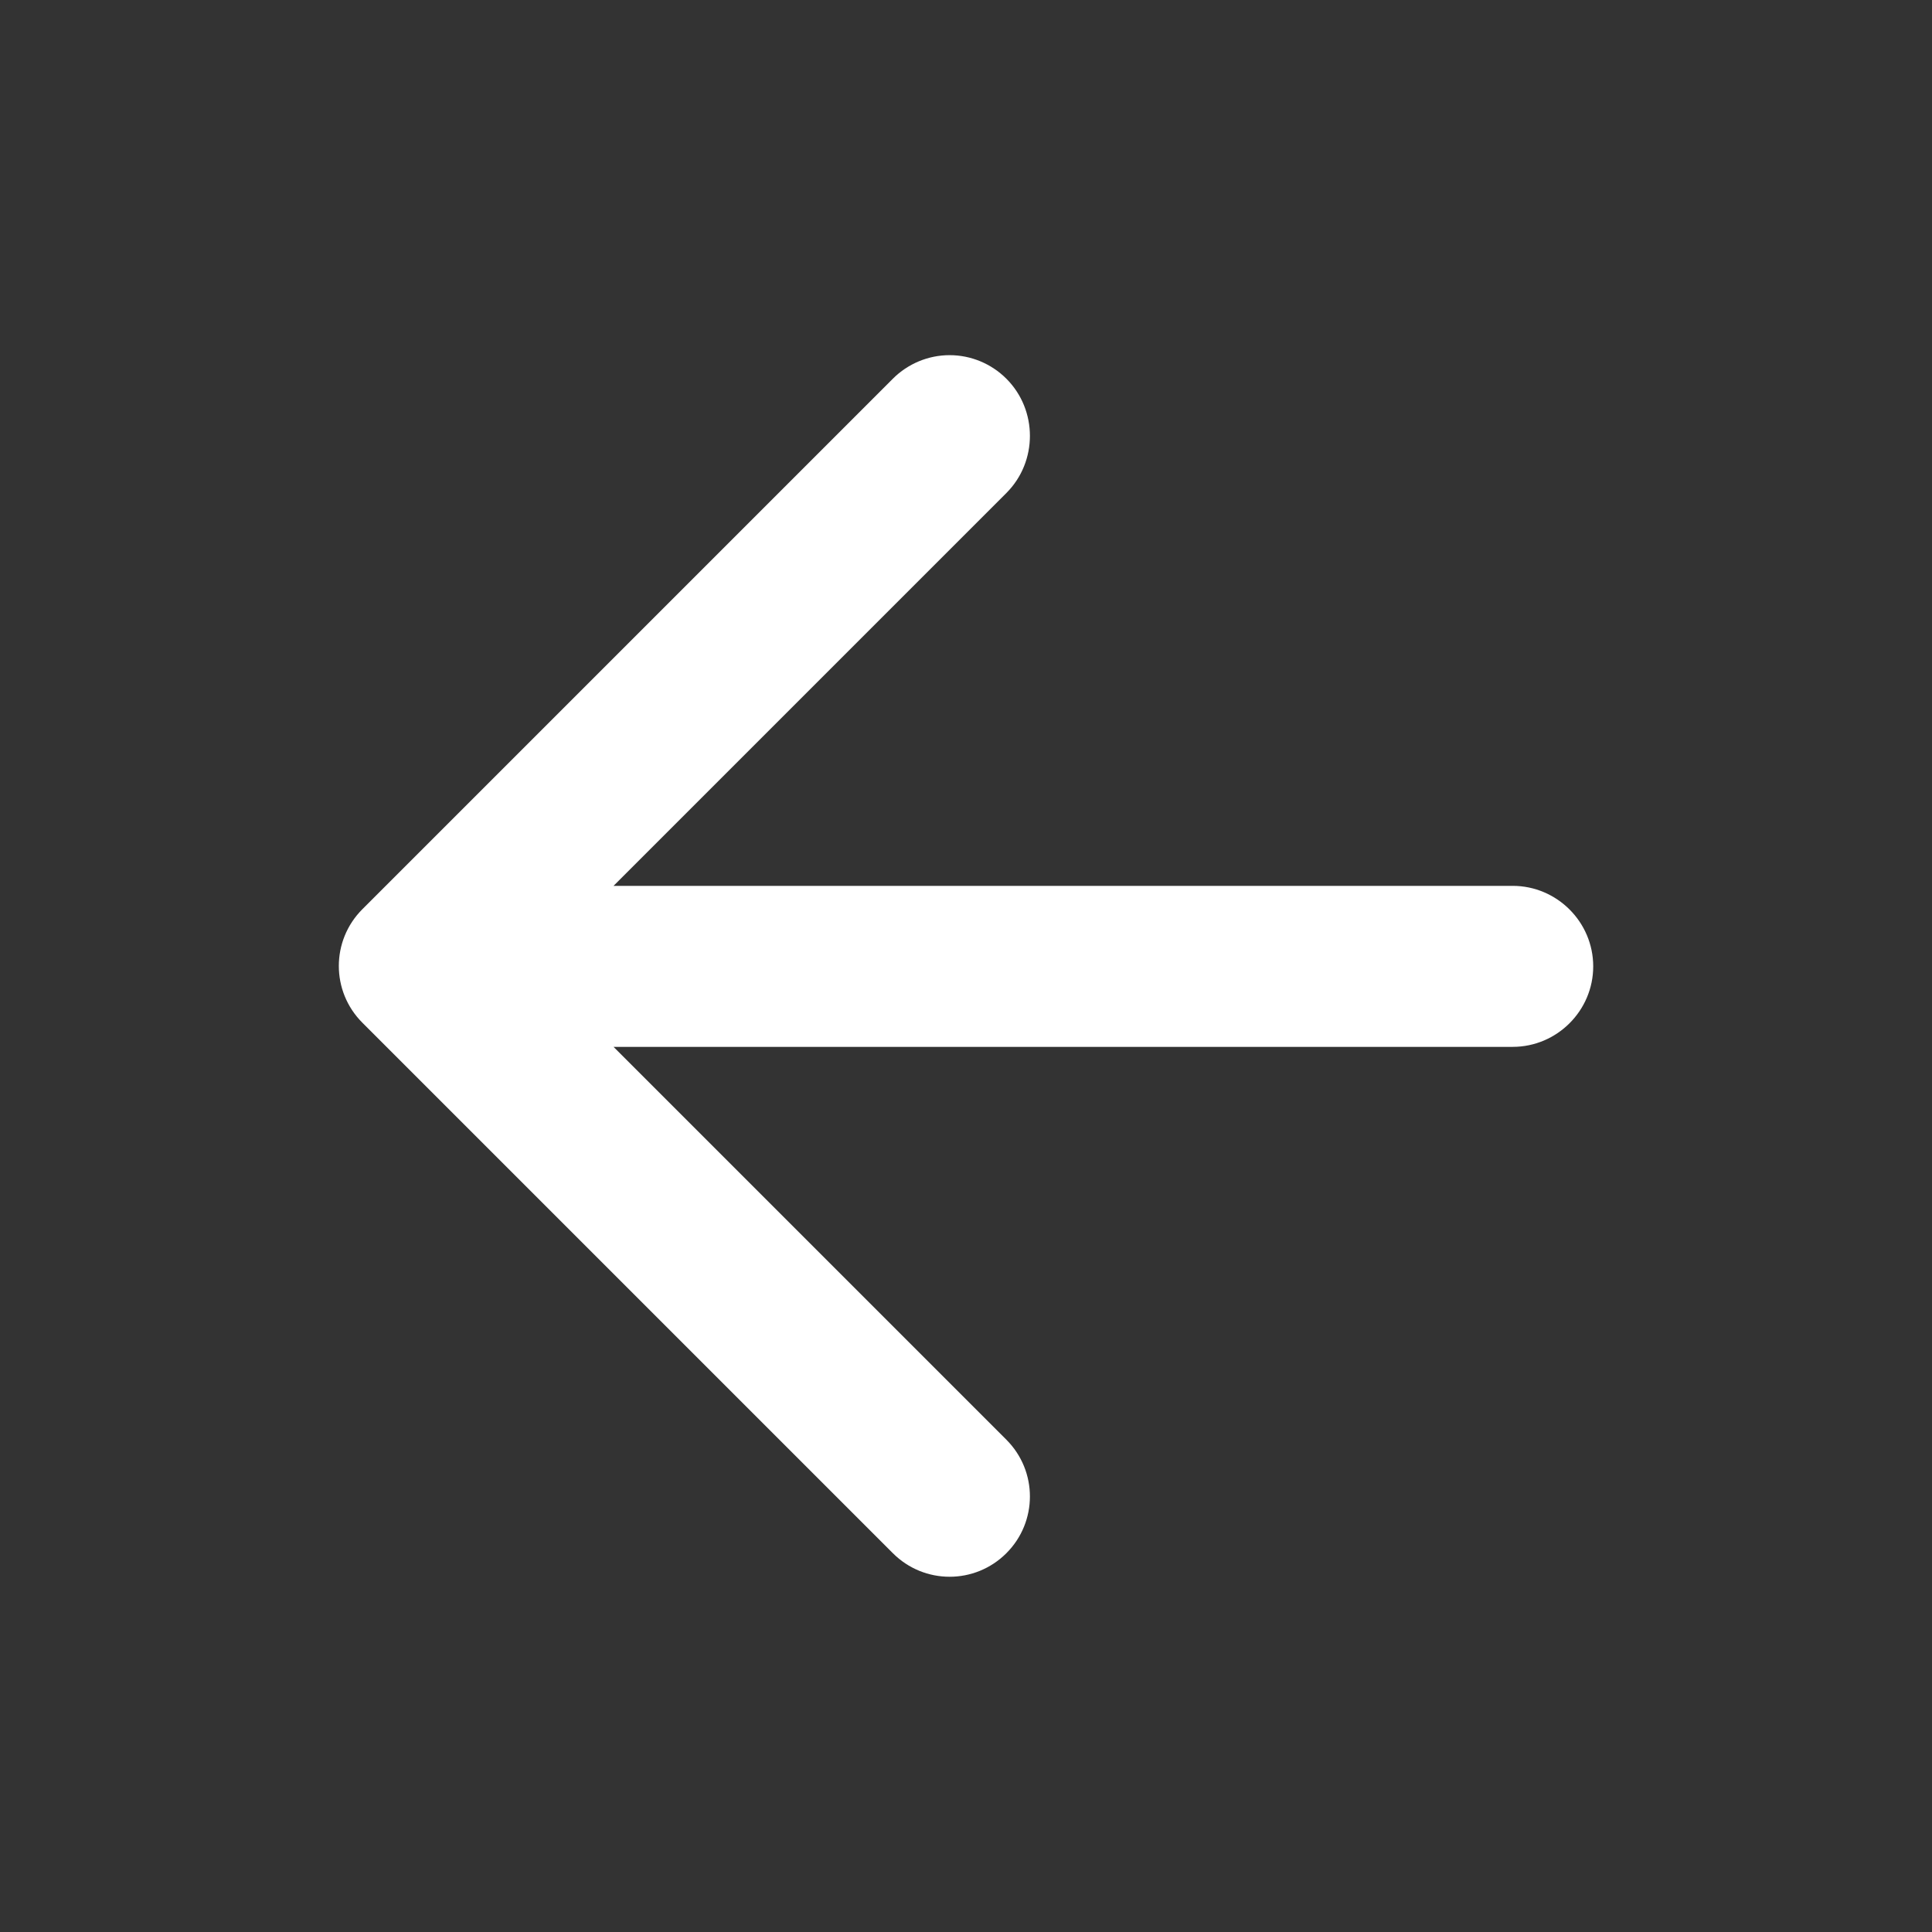 <svg width="48" height="48" viewBox="0 0 48 48" fill="none" xmlns="http://www.w3.org/2000/svg">
<rect x="0" y="0" width="48" height="48" fill="#333333" stroke="none"/>
<g id="icon/navigation/arrow_back_24px">
<path id="icon/navigation/arrow_back_24px_2" d="M37.583 22.009H15.243L25.003 12.249C25.783 11.469 25.783 10.189 25.003 9.409C24.629 9.035 24.122 8.824 23.593 8.824C23.064 8.824 22.557 9.035 22.183 9.409L9.003 22.589C8.223 23.369 8.223 24.629 9.003 25.409L22.183 38.589C22.963 39.369 24.223 39.369 25.003 38.589C25.783 37.809 25.783 36.549 25.003 35.769L15.243 26.009H37.583C38.683 26.009 39.583 25.109 39.583 24.009C39.583 22.909 38.683 22.009 37.583 22.009Z" fill="white"/>
</g>
</svg>
